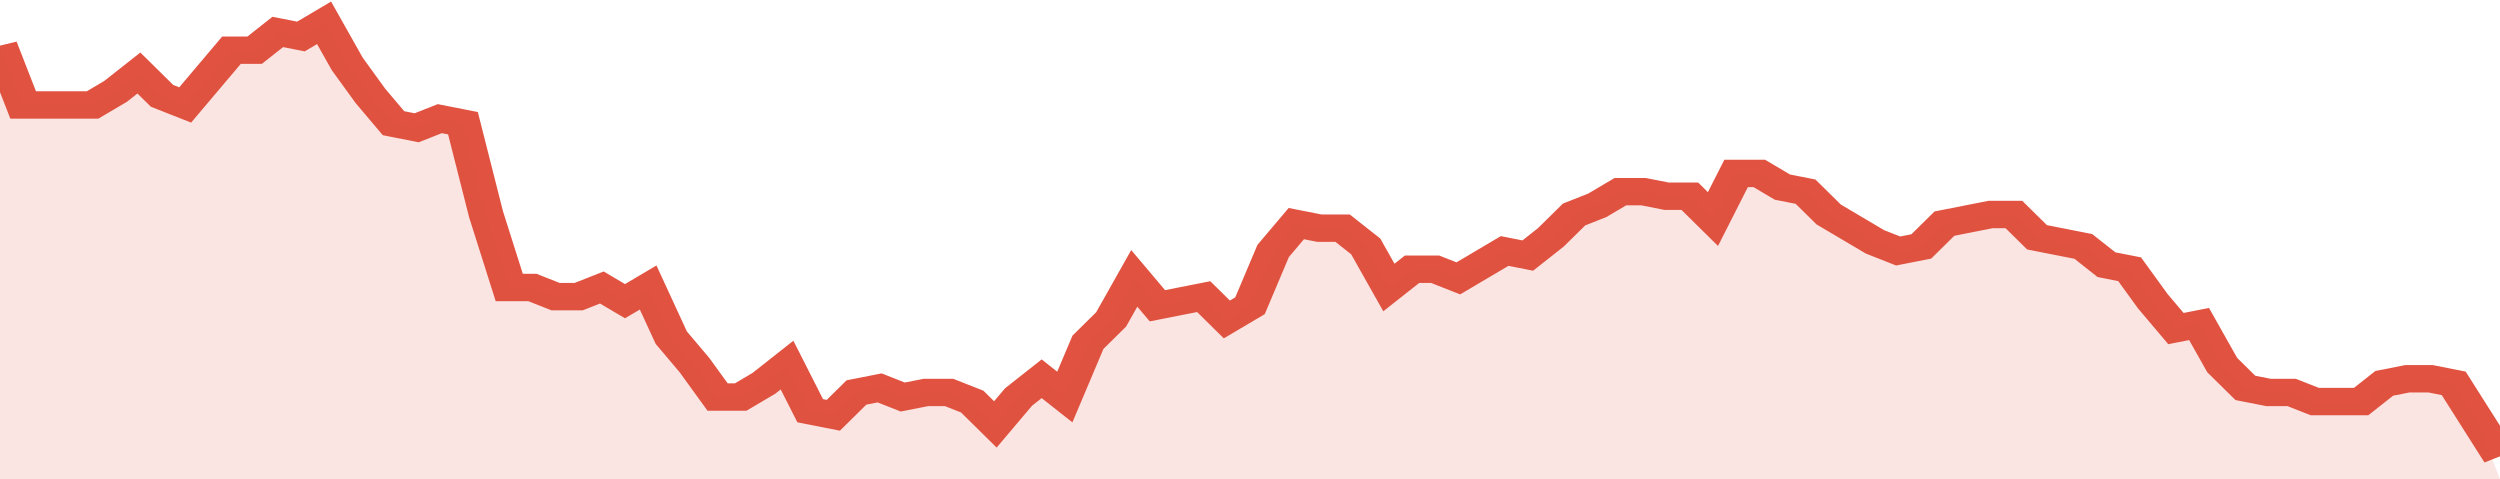 <svg xmlns="http://www.w3.org/2000/svg" viewBox="0 0 432 105" width="120" height="23" preserveAspectRatio="none">
				 <polyline fill="none" stroke="#E15241" stroke-width="6" points="0, 10 4, 23 8, 23 12, 23 16, 23 20, 20 24, 16 28, 21 32, 23 36, 17 40, 11 44, 11 48, 7 52, 8 56, 5 60, 14 64, 21 68, 27 72, 28 76, 26 80, 27 84, 47 88, 63 92, 63 96, 65 100, 65 104, 63 108, 66 112, 63 116, 74 120, 80 124, 87 128, 87 132, 84 136, 80 140, 90 144, 91 148, 86 152, 85 156, 87 160, 86 164, 86 168, 88 172, 93 176, 87 180, 83 184, 87 188, 75 192, 70 196, 61 200, 67 204, 66 208, 65 212, 70 216, 67 220, 55 224, 49 228, 50 232, 50 236, 54 240, 63 244, 59 248, 59 252, 61 256, 58 260, 55 264, 56 268, 52 272, 47 276, 45 280, 42 284, 42 288, 43 292, 43 296, 48 300, 38 304, 38 308, 41 312, 42 316, 47 320, 50 324, 53 328, 55 332, 54 336, 49 340, 48 344, 47 348, 47 352, 52 356, 53 360, 54 364, 58 368, 59 372, 66 376, 72 380, 71 384, 80 388, 85 392, 86 396, 86 400, 88 404, 88 408, 88 412, 84 416, 83 420, 83 424, 84 428, 92 432, 100 "> </polyline>
				 <polygon fill="#E15241" opacity="0.15" points="0, 105 0, 10 4, 23 8, 23 12, 23 16, 23 20, 20 24, 16 28, 21 32, 23 36, 17 40, 11 44, 11 48, 7 52, 8 56, 5 60, 14 64, 21 68, 27 72, 28 76, 26 80, 27 84, 47 88, 63 92, 63 96, 65 100, 65 104, 63 108, 66 112, 63 116, 74 120, 80 124, 87 128, 87 132, 84 136, 80 140, 90 144, 91 148, 86 152, 85 156, 87 160, 86 164, 86 168, 88 172, 93 176, 87 180, 83 184, 87 188, 75 192, 70 196, 61 200, 67 204, 66 208, 65 212, 70 216, 67 220, 55 224, 49 228, 50 232, 50 236, 54 240, 63 244, 59 248, 59 252, 61 256, 58 260, 55 264, 56 268, 52 272, 47 276, 45 280, 42 284, 42 288, 43 292, 43 296, 48 300, 38 304, 38 308, 41 312, 42 316, 47 320, 50 324, 53 328, 55 332, 54 336, 49 340, 48 344, 47 348, 47 352, 52 356, 53 360, 54 364, 58 368, 59 372, 66 376, 72 380, 71 384, 80 388, 85 392, 86 396, 86 400, 88 404, 88 408, 88 412, 84 416, 83 420, 83 424, 84 428, 92 432, 105 "></polygon>
			</svg>